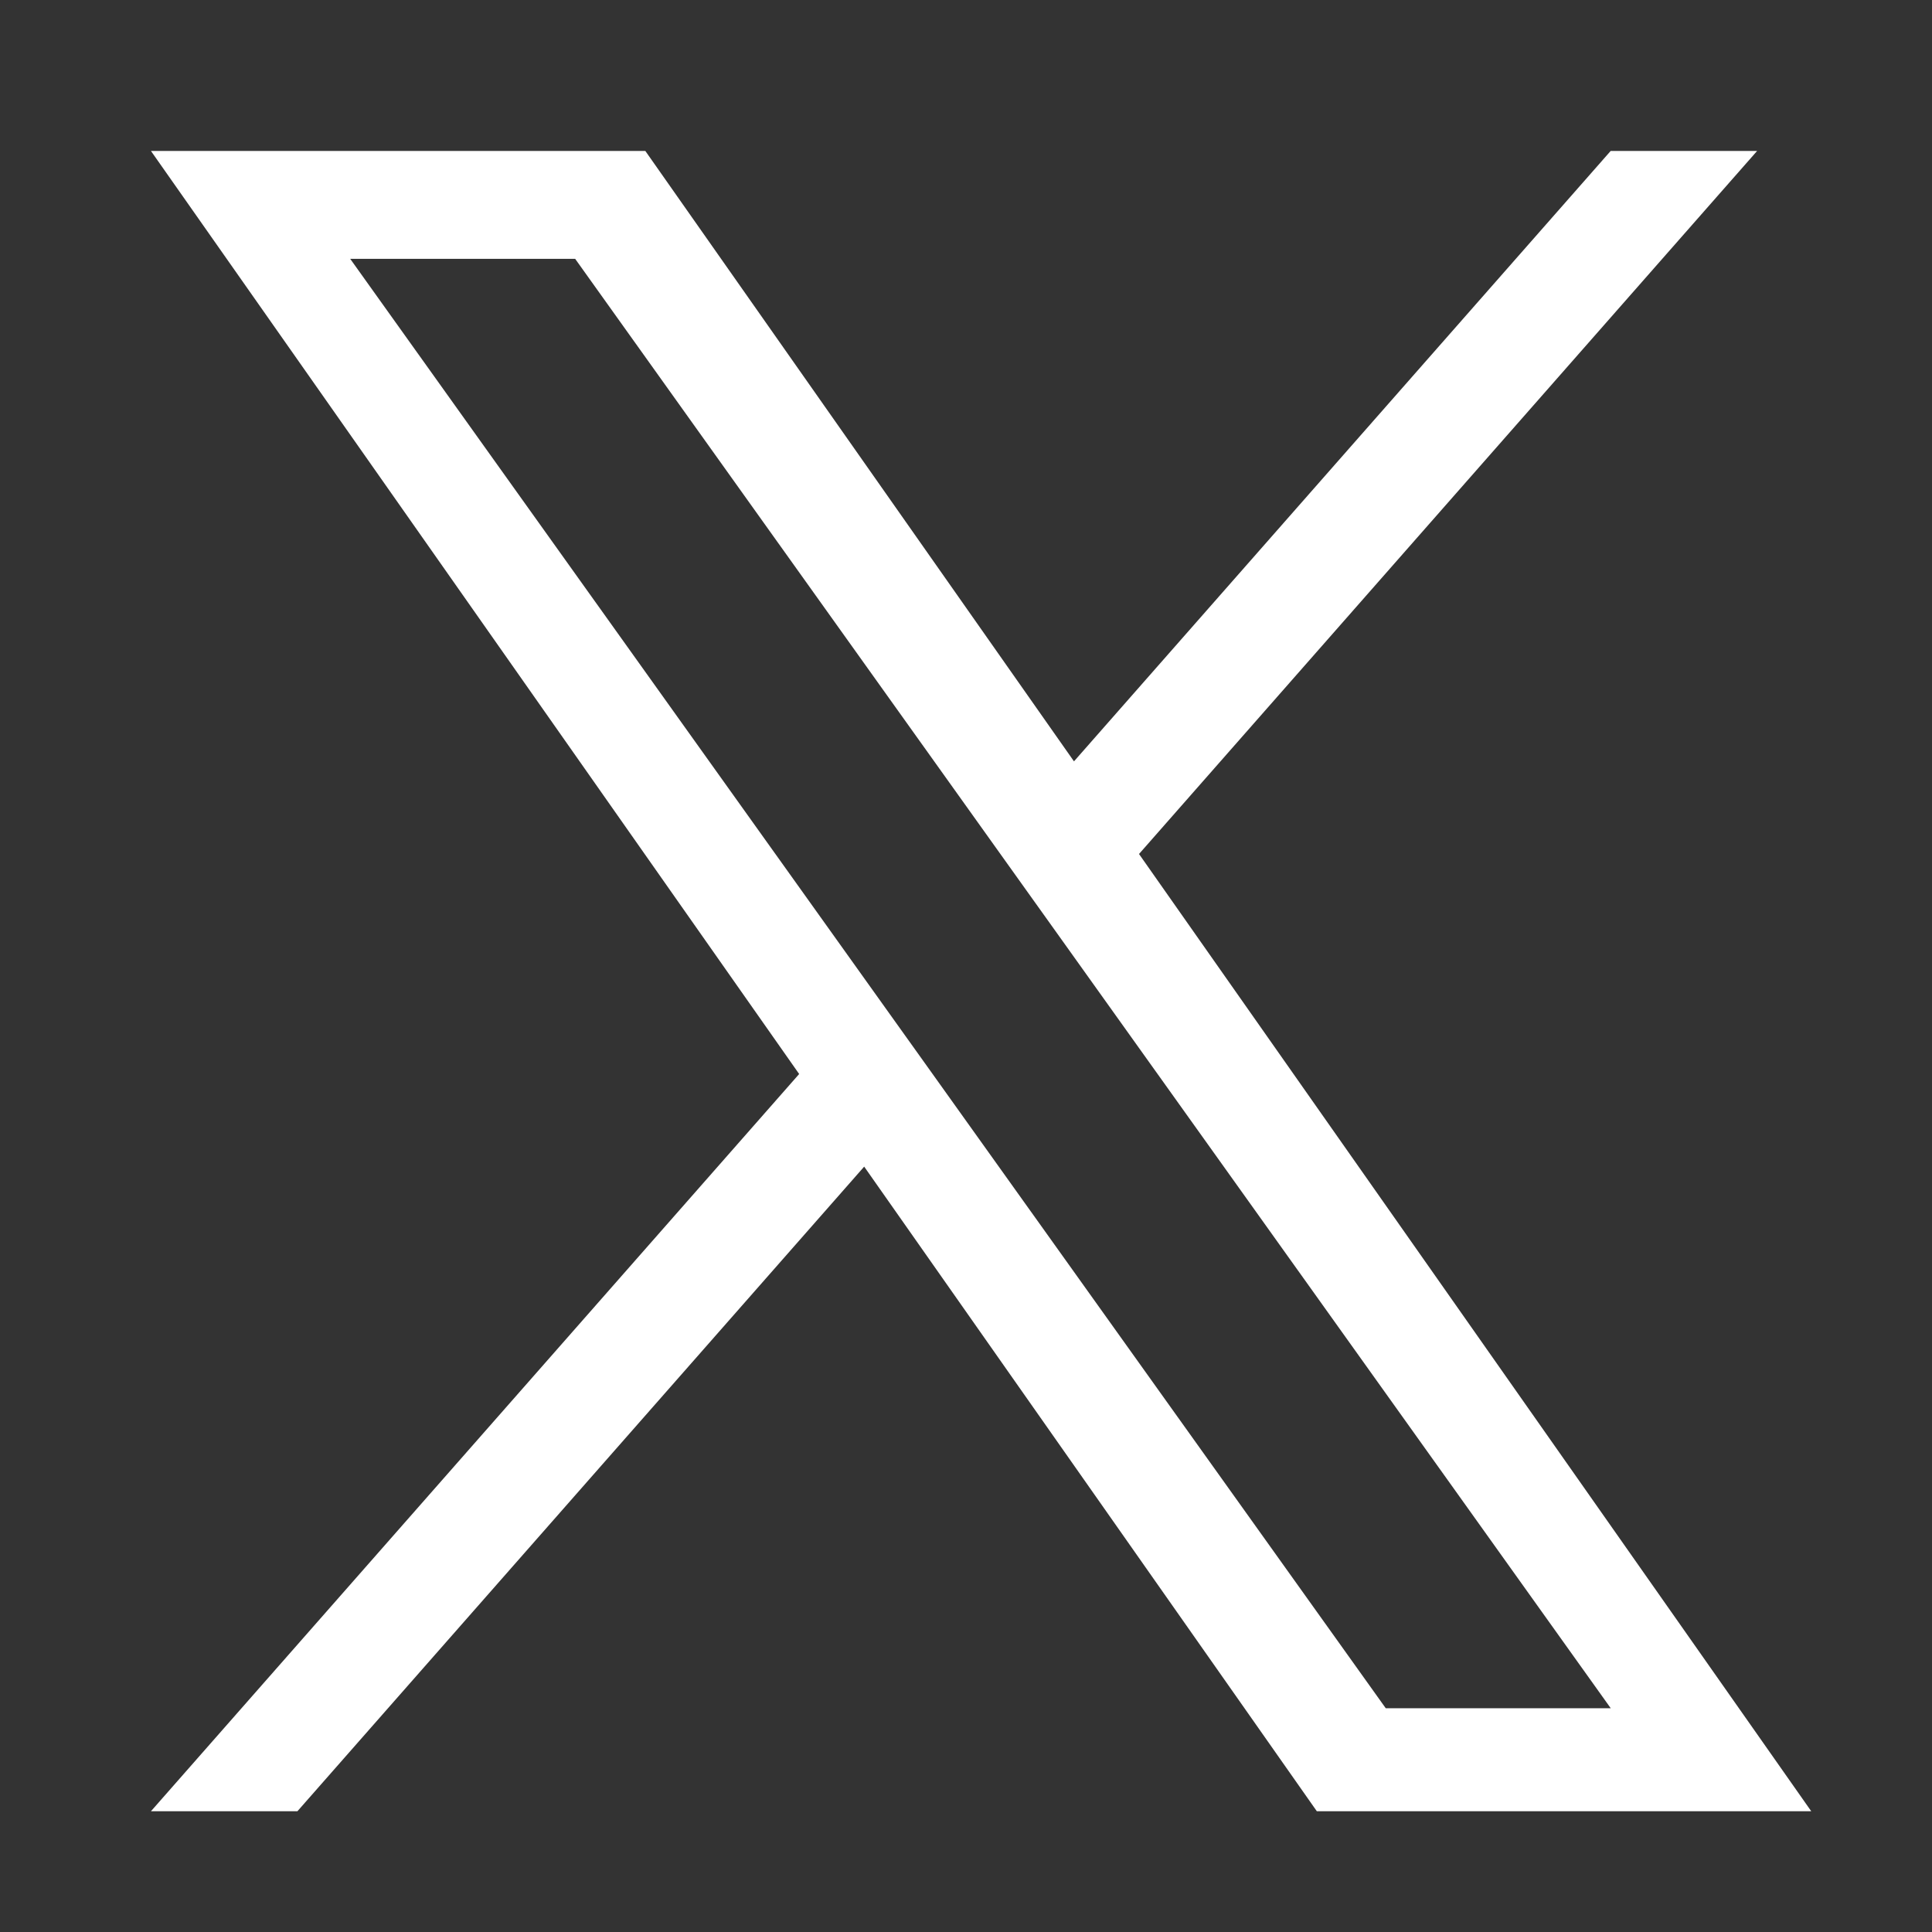 <svg width="64" height="64" xmlns="http://www.w3.org/2000/svg"><rect width="100%" height="100%" fill="#333333" stroke="none"/><path d="M37.732 28.289L58.207 5h-4.851L35.577 25.221 21.377 5H5l21.473 30.578L5 60h4.852l18.775-21.354L43.622 60H60L37.731 28.289h.001zm-6.645 7.559l-2.176-3.045-17.31-24.229h7.452l13.97 19.553 2.176 3.045 18.159 25.416h-7.453l-14.818-20.74z" fill="#FFF"/></svg>